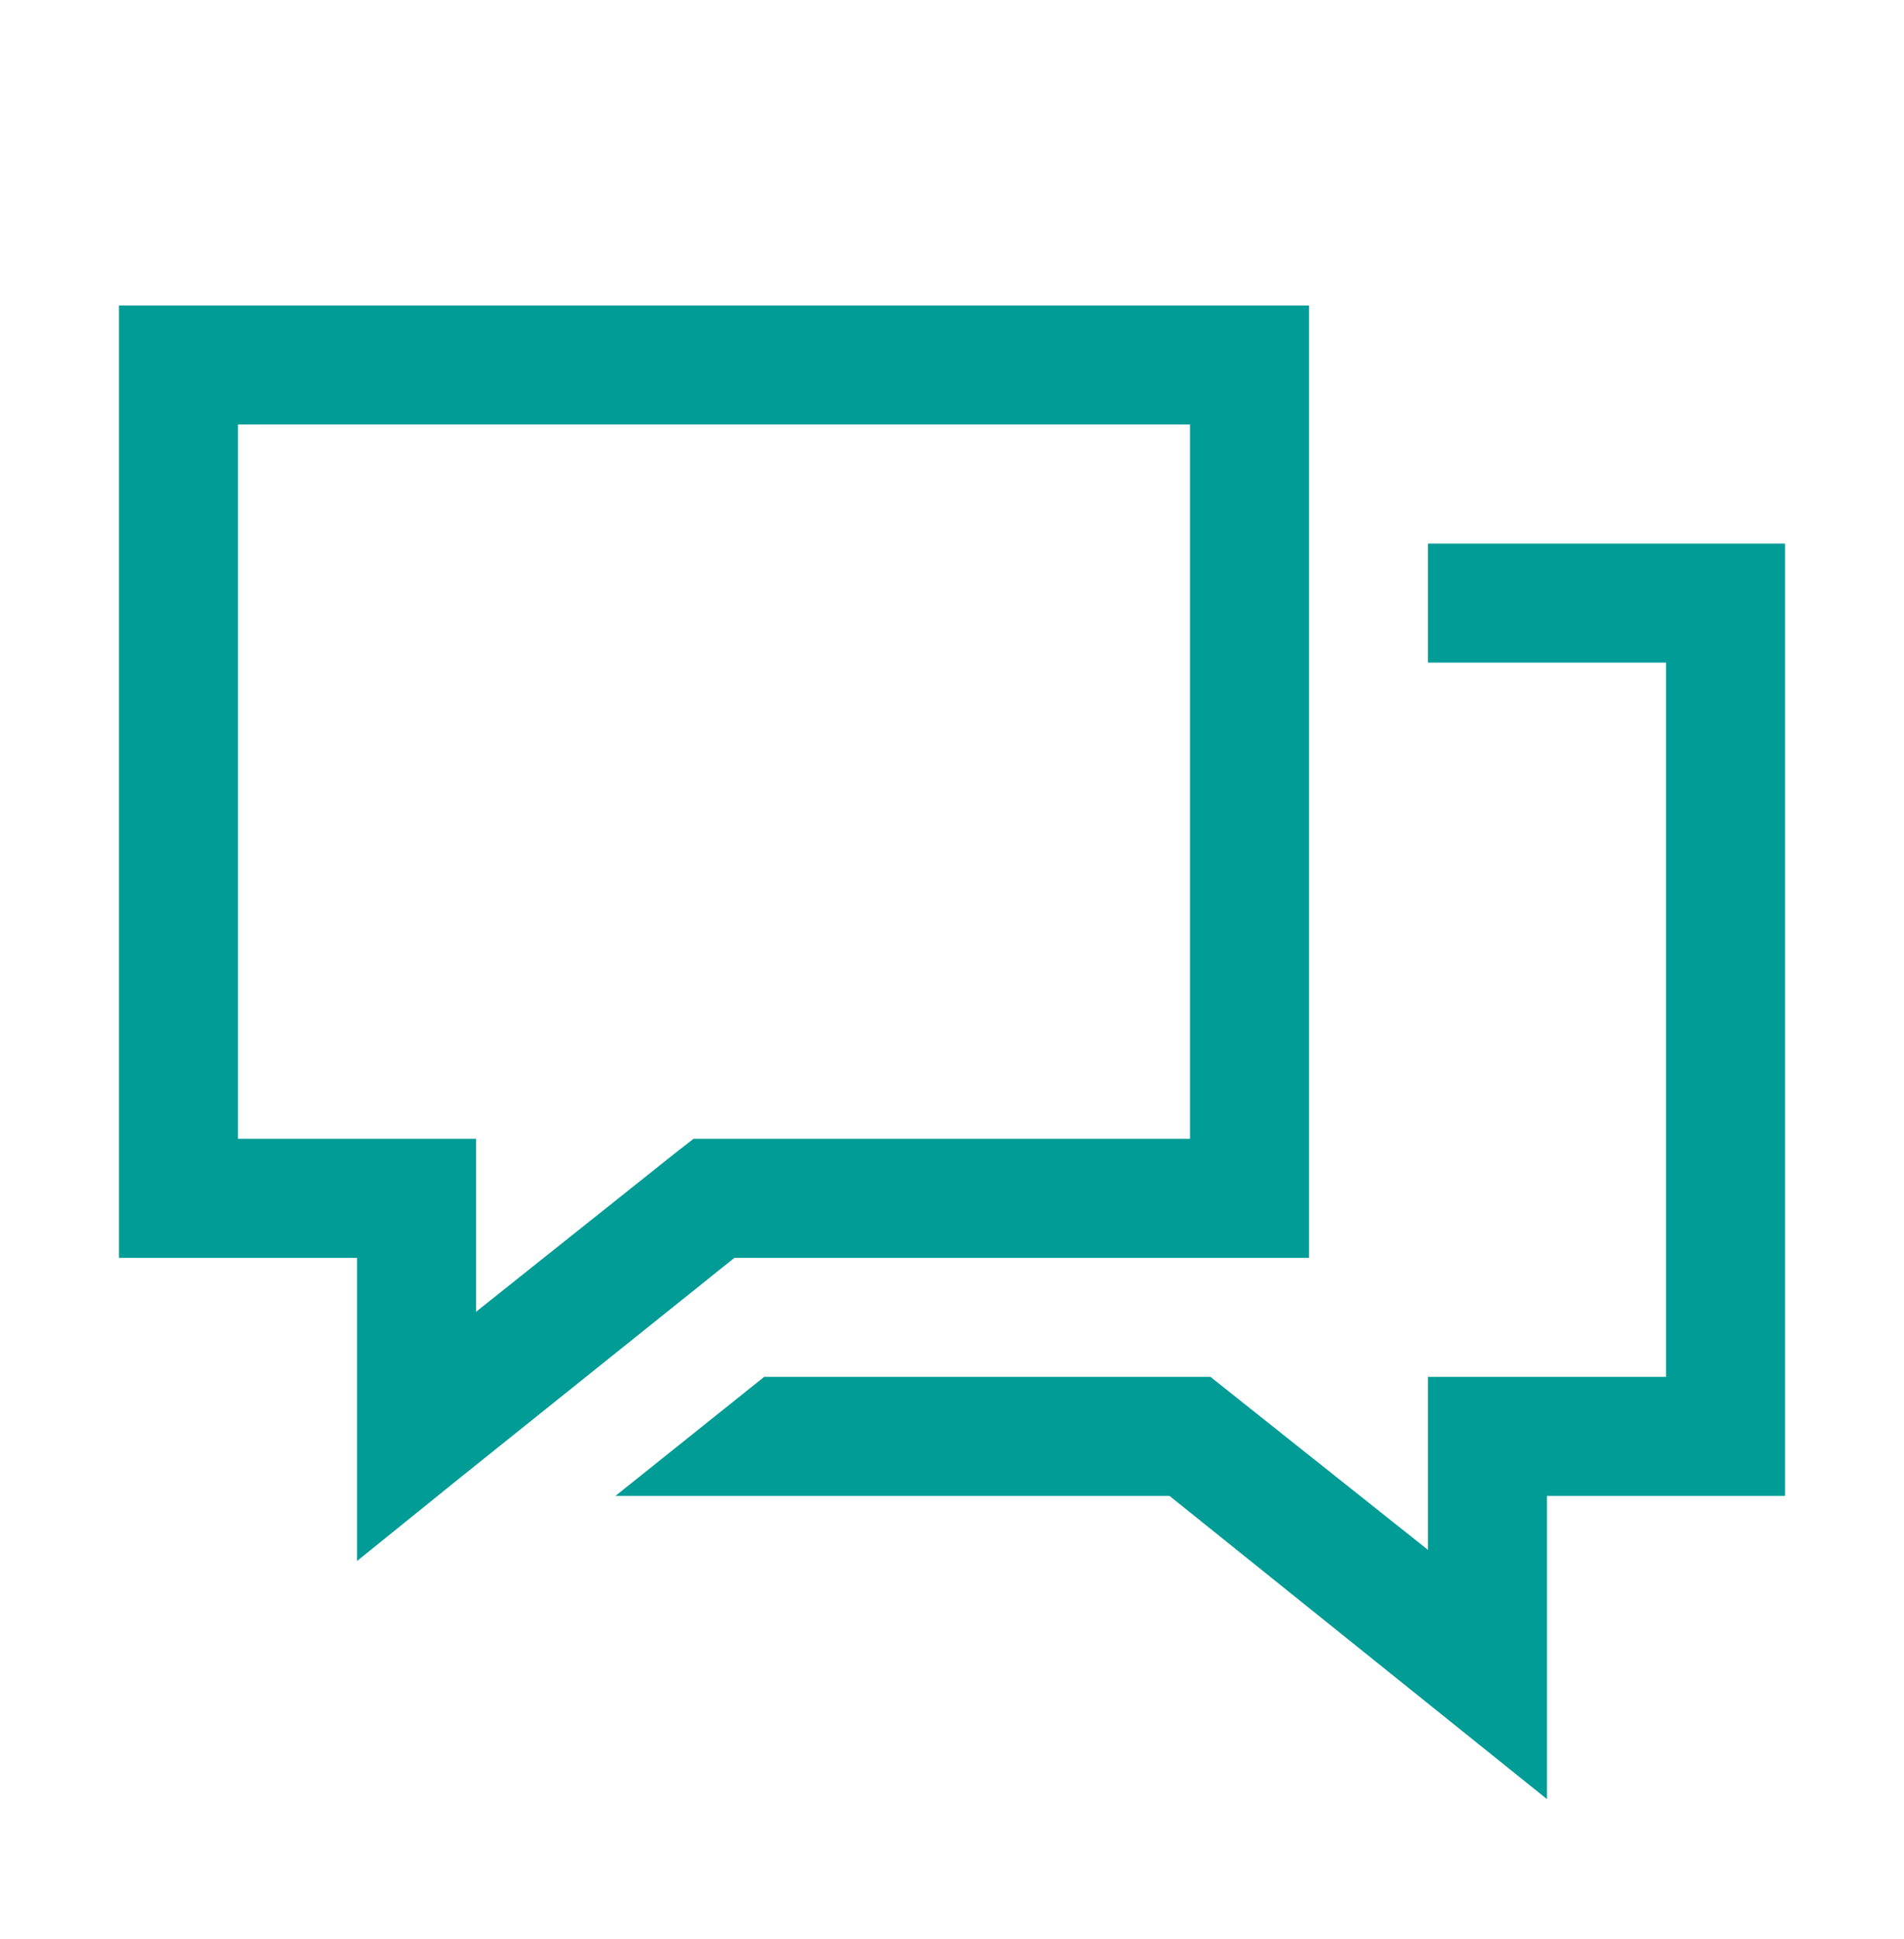 <svg width="56" height="57" viewBox="0 0 56 57" fill="none" xmlns="http://www.w3.org/2000/svg">
<path d="M11 44.849V36.981V36.481H10.5H4V9.481H38V36.481H21.602H21.426L21.289 36.591L13.031 43.208L13.03 43.21L11 44.849ZM7 11.981H6.5V12.481V33.481V33.981H7H13.5V38.567V39.605L14.312 38.959L20.215 34.257L20.57 33.981H35H35.5V33.481V12.481V11.981H35H7ZM45 51.853L34.712 43.592L34.574 43.481H34.398H19.527L22.652 40.981H35.427L41.689 45.959L42.5 46.603V45.567V40.981H49H49.5V40.481V19.481V18.981H49H42.5V16.481H52V43.481H45.5H45V43.981V51.853Z" fill="#029C97" stroke="#029C97"/>
</svg>
